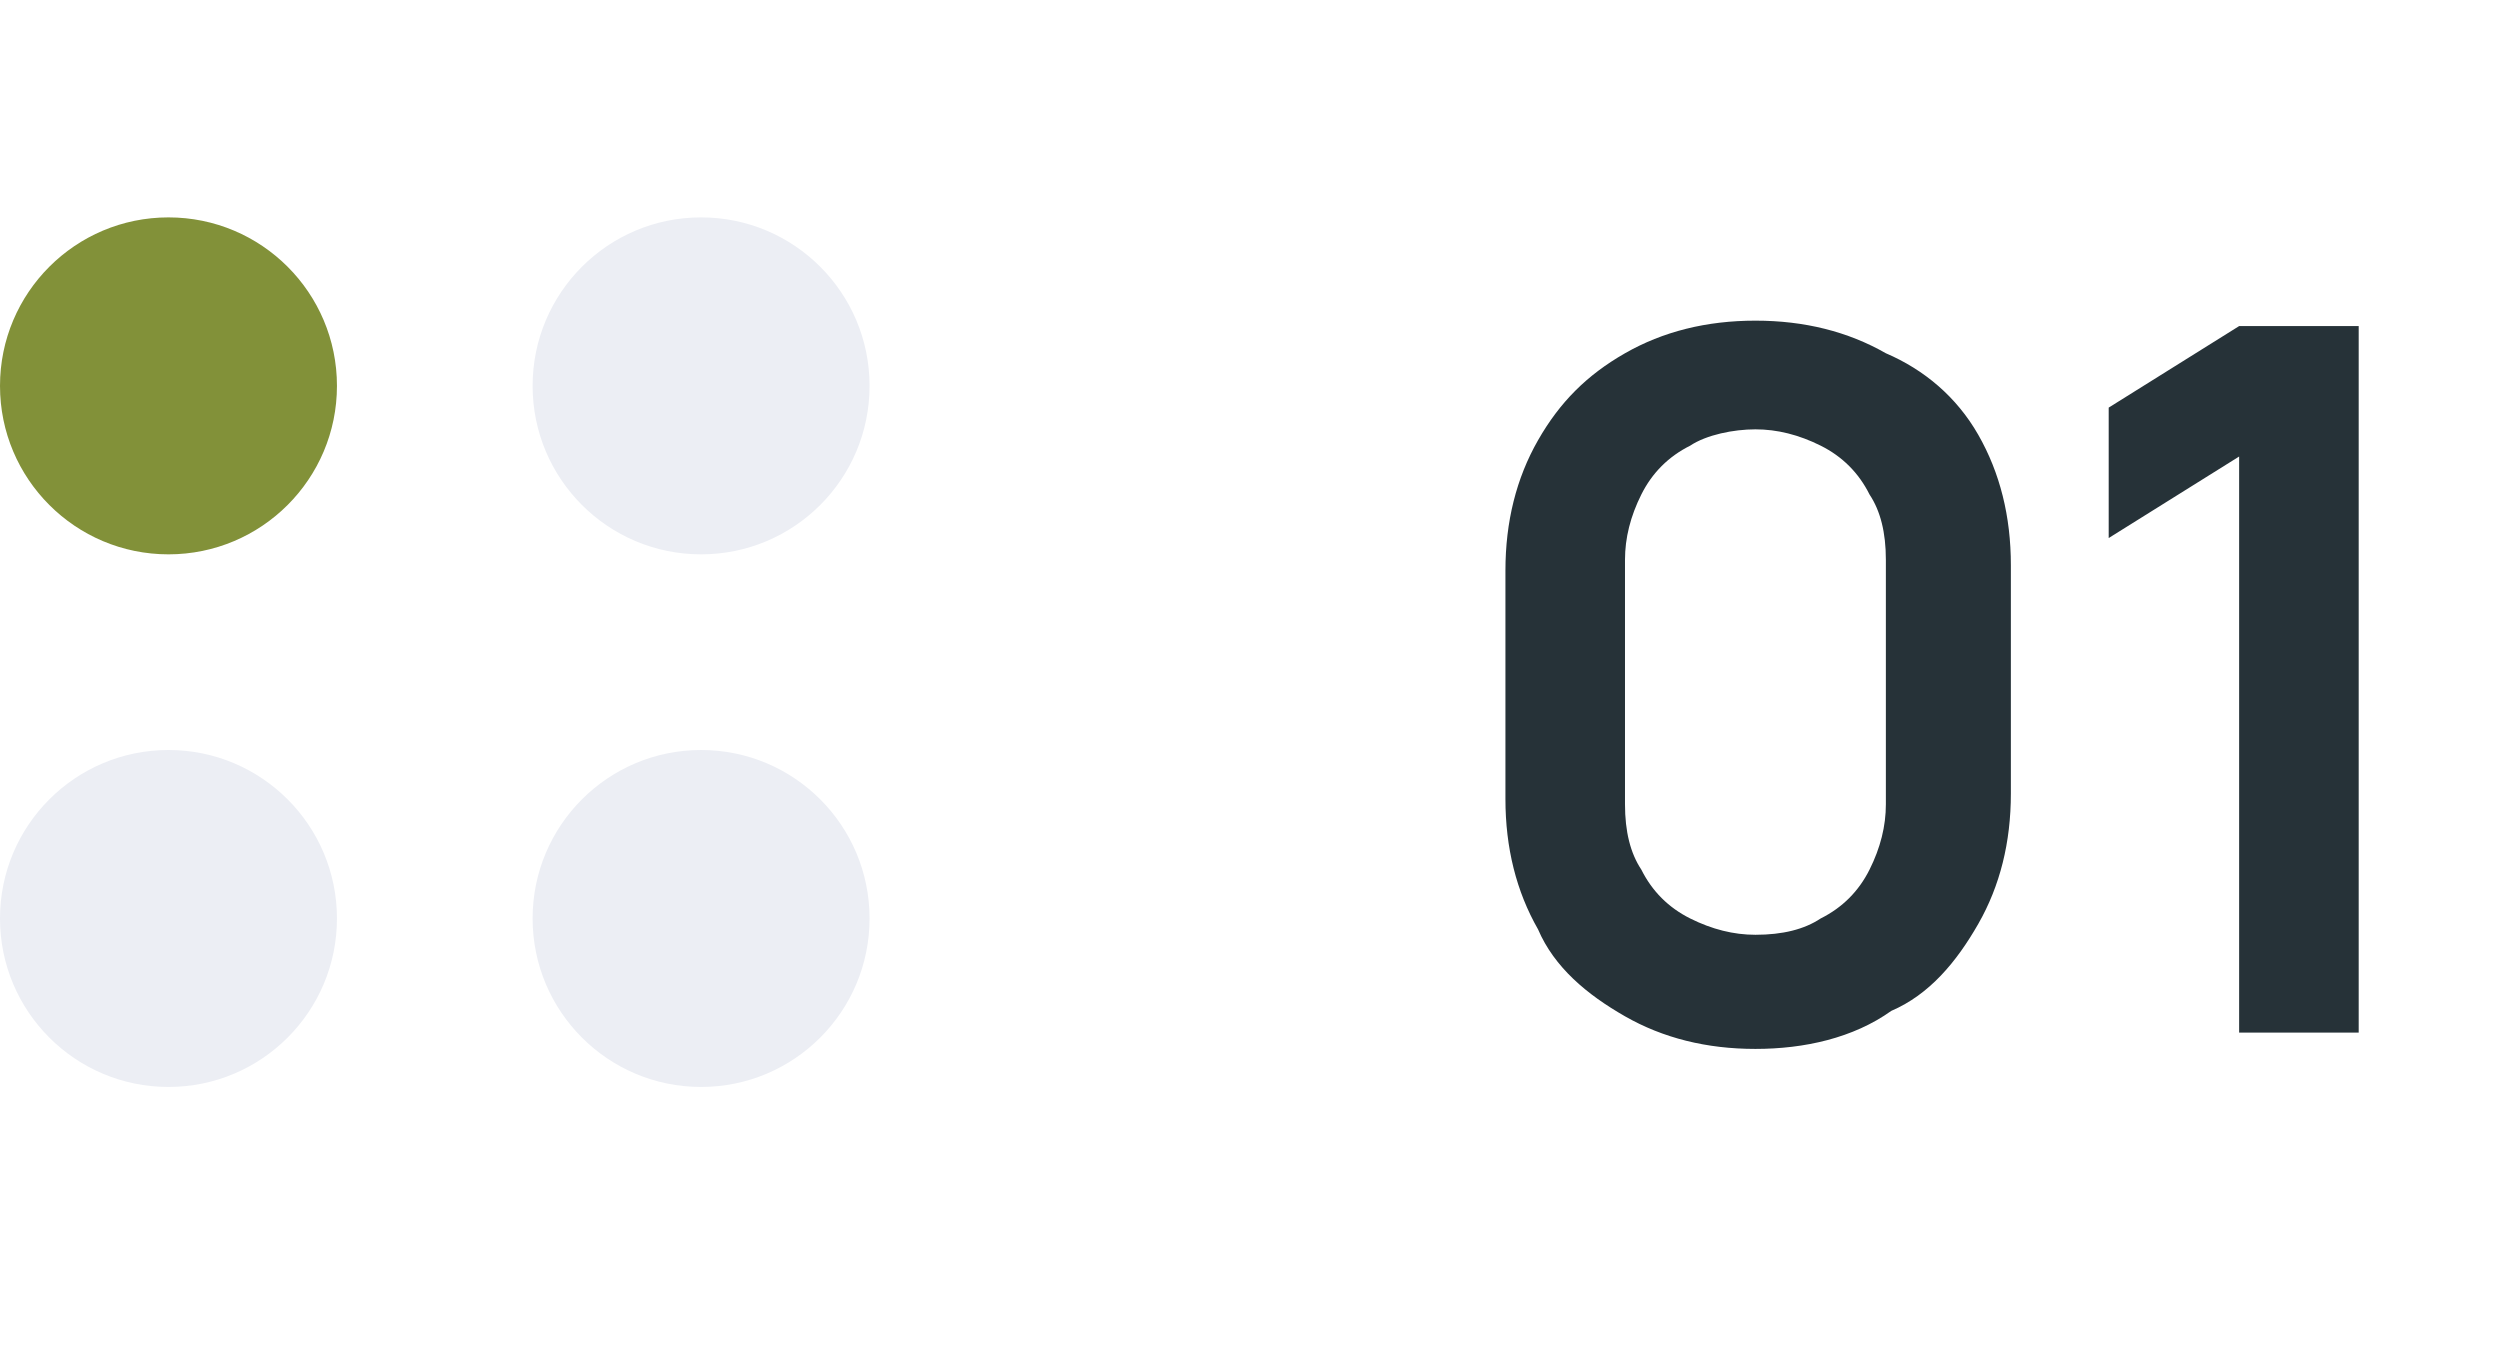 <svg xmlns="http://www.w3.org/2000/svg" xmlns:xlink="http://www.w3.org/1999/xlink" id="Layer_1" x="0px" y="0px" viewBox="0 0 46 25" style="enable-background:new 0 0 46 25;" xml:space="preserve"><style type="text/css">	.st0{fill:#263238;}	.st1{fill:#829139;}	.st2{fill:#ECEEF4;}</style><path class="st0" d="M32.3,19.3c-0.9,0-1.7-0.2-2.4-0.6c-0.7-0.4-1.3-0.9-1.6-1.6c-0.4-0.7-0.6-1.5-0.6-2.4v-4.2  c0-0.9,0.2-1.7,0.6-2.4c0.4-0.7,0.9-1.2,1.6-1.6c0.7-0.4,1.5-0.6,2.4-0.6c0.9,0,1.7,0.2,2.4,0.6C35.4,6.8,36,7.3,36.4,8  c0.4,0.7,0.6,1.5,0.6,2.4v4.2c0,0.9-0.2,1.7-0.6,2.4s-0.9,1.3-1.6,1.6C34.1,19.1,33.2,19.3,32.3,19.3z M32.3,17.2  c0.5,0,0.9-0.1,1.2-0.3c0.4-0.2,0.7-0.5,0.9-0.9c0.2-0.4,0.3-0.8,0.3-1.2v-4.5c0-0.5-0.1-0.9-0.3-1.2c-0.2-0.4-0.5-0.7-0.9-0.9  c-0.4-0.2-0.8-0.3-1.2-0.3s-0.9,0.1-1.2,0.3c-0.4,0.2-0.7,0.5-0.9,0.9c-0.2,0.4-0.3,0.8-0.3,1.2v4.5c0,0.5,0.1,0.9,0.3,1.2  c0.2,0.4,0.5,0.7,0.9,0.9C31.5,17.1,31.9,17.2,32.3,17.2z M41.2,19V8.4l-2.4,1.5V7.5L41.2,6h2.2v13H41.2z"></path><circle class="st1" cx="3.1" cy="7.1" r="3.1"></circle><circle class="st2" cx="3.1" cy="16.9" r="3.1"></circle><circle class="st2" cx="12.9" cy="7.1" r="3.1"></circle><circle class="st2" cx="12.9" cy="16.9" r="3.1"></circle></svg>